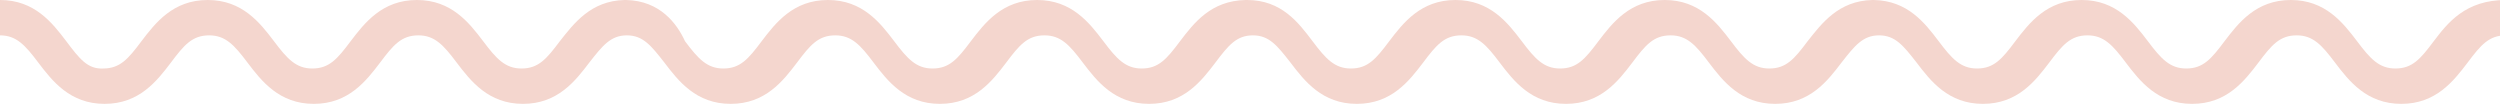 <?xml version="1.0" encoding="utf-8"?>
<!-- Generator: Adobe Illustrator 27.0.1, SVG Export Plug-In . SVG Version: 6.00 Build 0)  -->
<svg version="1.1" id="Ebene_1" xmlns="http://www.w3.org/2000/svg" xmlns:xlink="http://www.w3.org/1999/xlink" x="0px" y="0px"
	 viewBox="0 0 339.4 14.2" style="enable-background:new 0 0 339.4 14.2;" xml:space="preserve">
<style type="text/css">
	.st0{fill:#F4D6CE;}
</style>
<path class="st0" d="M330.4,5.6c-1.8,2.4-2.9,3.7-5.2,3.7c-2.2,0-3.4-1.3-5.2-3.7c-1.9-2.5-4.3-5.6-9-5.6s-7.1,3.1-9,5.6
	c-1.8,2.4-2.9,3.7-5.2,3.7c-2.2,0-3.4-1.3-5.2-3.7c-1.9-2.5-4.3-5.6-9-5.6s-7.1,3.1-9,5.6c-1.8,2.4-2.9,3.7-5.2,3.7
	c-2.2,0-3.4-1.3-5.2-3.7c-1.9-2.5-4.2-5.5-8.8-5.6l0,0h-0.1h-0.1l0,0c-4.6,0.1-6.9,3.2-8.8,5.6c-1.8,2.4-2.9,3.7-5.2,3.7
	c-2.2,0-3.4-1.3-5.2-3.7c-1.9-2.5-4.3-5.6-9-5.6s-7.1,3.1-9,5.6c-1.8,2.4-2.9,3.7-5.2,3.7c-2.2,0-3.4-1.3-5.2-3.7
	c-1.9-2.5-4.3-5.6-9-5.6s-7.1,3.1-9,5.6c-1.8,2.4-2.9,3.7-5.2,3.7c-2.2,0-3.4-1.3-5.2-3.7C176.3,3.1,174,0,169.3,0l0,0
	c0,0,0,0-0.1,0c0,0,0,0-0.1,0l0,0c-4.7,0.1-7,3.1-8.9,5.6c-1.8,2.4-2.9,3.7-5.2,3.7c-2.2,0-3.4-1.3-5.2-3.7c-1.9-2.5-4.3-5.6-9-5.6
	s-7.1,3.1-9,5.6c-1.8,2.4-2.9,3.7-5.2,3.7c-2.2,0-3.4-1.3-5.2-3.7c-1.9-2.5-4.3-5.6-9-5.6s-7.1,3.1-9,5.6c-1.8,2.4-2.9,3.7-5.2,3.7
	C96,9.3,94.8,8,93,5.6c-1.1-2.4-3.4-5.5-8-5.6l0,0h-0.1h-0.1l0,0c-4.6,0.1-6.9,3.2-8.8,5.6c-1.8,2.4-2.9,3.7-5.2,3.7
	c-2.2,0-3.4-1.3-5.2-3.7c-1.9-2.5-4.3-5.6-9-5.6s-7.1,3.1-9,5.6c-1.8,2.4-2.9,3.7-5.2,3.7c-2.2,0-3.4-1.3-5.2-3.7
	c-1.9-2.5-4.3-5.6-9-5.6s-7.1,3.1-9,5.6C17.4,8,16.3,9.3,14,9.3C11.9,9.4,10.8,8,9,5.6C7.1,3.1,4.7,0,0,0v4.8c2.2,0,3.4,1.3,5.2,3.7
	c1.9,2.5,4.3,5.6,9,5.6s7.1-3.1,9-5.6c1.8-2.4,2.9-3.7,5.2-3.7c2.2,0,3.4,1.3,5.2,3.7c1.9,2.5,4.3,5.6,9,5.6s7.1-3.1,9-5.6
	c1.8-2.4,2.9-3.7,5.2-3.7c2.2,0,3.4,1.3,5.2,3.7c1.9,2.5,4.3,5.6,9,5.6s7.1-3.1,9-5.6c1.8-2.3,2.9-3.7,5.1-3.7s3.3,1.4,5.1,3.7
	c1.9,2.5,4.3,5.6,9,5.6s7.1-3.1,9-5.6c1.8-2.4,2.9-3.7,5.2-3.7c2.2,0,3.4,1.3,5.2,3.7c1.9,2.5,4.3,5.6,9,5.6s7.1-3.1,9-5.6
	c1.8-2.4,2.9-3.7,5.2-3.7c2.2,0,3.4,1.3,5.2,3.7c1.9,2.5,4.3,5.6,9,5.6s7.1-3.1,9-5.6c1.8-2.4,2.9-3.7,5.1-3.7
	c2.2,0,3.3,1.4,5.1,3.7c1.9,2.5,4.3,5.6,9,5.6s7.1-3.1,9-5.6c1.8-2.4,2.9-3.7,5.2-3.7c2.2,0,3.4,1.3,5.2,3.7c1.9,2.5,4.3,5.6,9,5.6
	s7.1-3.1,9-5.6c1.8-2.4,2.9-3.7,5.2-3.7c2.2,0,3.4,1.3,5.2,3.7c1.9,2.5,4.3,5.6,9,5.6s7.1-3.1,9-5.6c1.8-2.3,2.9-3.7,5.1-3.7
	c2.2,0,3.3,1.4,5.1,3.7c1.9,2.5,4.3,5.6,9,5.6s7.1-3.1,9-5.6c1.8-2.4,2.9-3.7,5.2-3.7c2.2,0,3.4,1.3,5.2,3.7c1.9,2.5,4.3,5.6,9,5.6
	s7.1-3.1,9-5.6c1.8-2.4,2.9-3.7,5.2-3.7c2.2,0,3.4,1.3,5.2,3.7c1.9,2.5,4.3,5.6,9,5.6s7.1-3.1,9-5.6c1.8-2.4,2.9-3.7,5.2-3.7V0
	C334.7,0,332.3,3.1,330.4,5.6z"/>
</svg>
